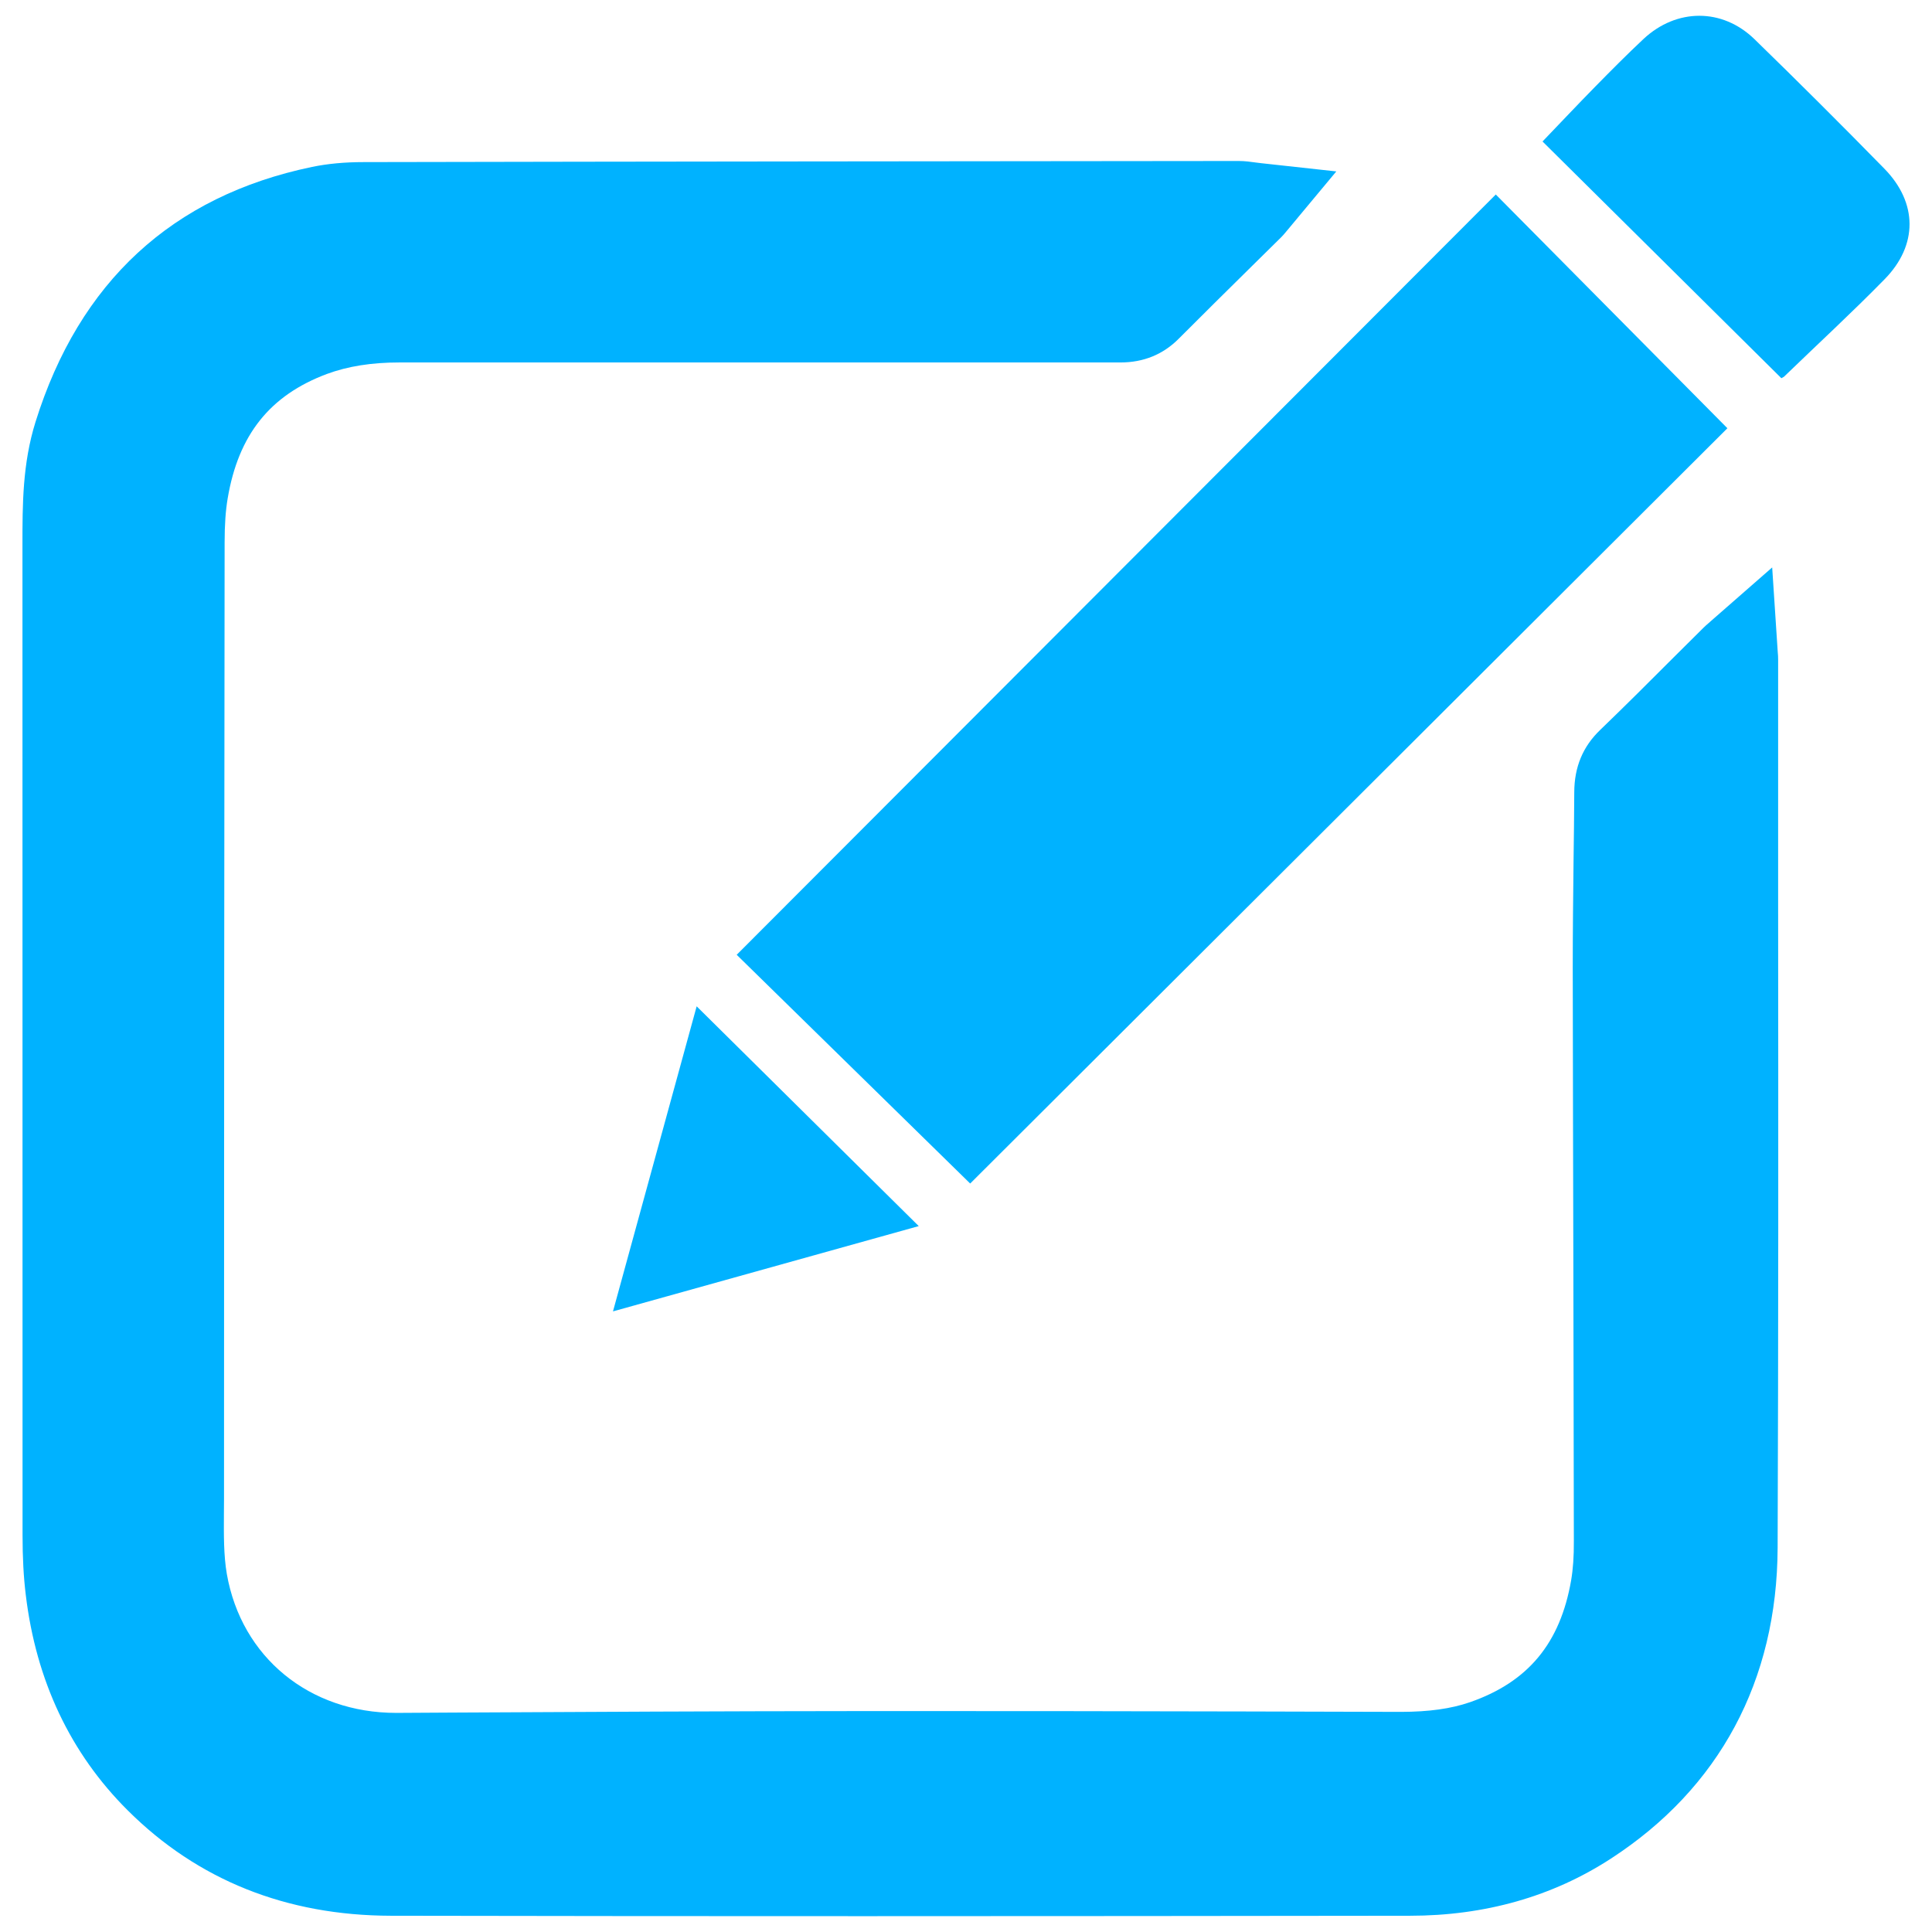 <svg width="61" height="61" viewBox="0 0 61 61" fill="none" xmlns="http://www.w3.org/2000/svg">
<g clip-path="url(#clip0_57_206)">
<path d="M56.126 48.867C56.11 53.064 54.288 56.46 50.86 58.684C49.019 59.881 46.883 60.487 44.512 60.487C38.732 60.494 33.01 60.5 27.285 60.5C22.322 60.5 17.353 60.497 12.345 60.487C9.039 60.481 6.243 59.361 4.035 57.162C2.222 55.358 1.14 53.067 0.814 50.358C0.744 49.789 0.712 49.17 0.712 48.471C0.709 38.067 0.709 27.66 0.709 17.252V17.188C0.709 15.937 0.709 14.642 1.121 13.323C2.503 8.9 5.439 6.19 9.849 5.271C10.341 5.169 10.88 5.118 11.493 5.118C20.697 5.099 29.901 5.093 39.103 5.083H39.106C39.31 5.083 39.489 5.109 39.648 5.131C39.703 5.137 39.763 5.147 39.827 5.153L42.192 5.412L40.619 7.301C40.548 7.387 40.501 7.442 40.449 7.493L39.511 8.418C38.745 9.175 37.979 9.928 37.22 10.691C36.725 11.191 36.106 11.444 35.378 11.444H35.372C33.068 11.444 30.763 11.444 28.459 11.444H22.903C19.475 11.444 16.044 11.444 12.613 11.444C11.726 11.444 10.979 11.565 10.322 11.807C8.522 12.481 7.526 13.729 7.188 15.739C7.124 16.119 7.092 16.56 7.092 17.128C7.079 27.191 7.073 37.253 7.073 47.316C7.073 47.466 7.073 47.619 7.07 47.769C7.066 48.455 7.06 49.106 7.162 49.697C7.622 52.323 9.766 54.082 12.508 54.082H12.543L14.27 54.072C18.479 54.05 22.832 54.028 27.115 54.025C31.191 54.021 35.263 54.028 39.336 54.037L44.244 54.05C45.109 54.047 45.808 53.954 46.414 53.744C48.249 53.105 49.261 51.883 49.606 49.898C49.666 49.547 49.695 49.148 49.692 48.65C49.689 45.727 49.682 42.803 49.676 39.883C49.67 36.771 49.66 33.66 49.657 30.551C49.657 29.437 49.67 28.308 49.682 27.216C49.692 26.479 49.702 25.745 49.705 25.011C49.708 24.216 49.976 23.571 50.525 23.045C51.307 22.291 52.095 21.506 52.855 20.744C53.167 20.434 53.477 20.125 53.787 19.818C53.834 19.77 53.886 19.726 53.953 19.668L54.01 19.617L55.954 17.916L56.129 20.578C56.139 20.673 56.142 20.753 56.142 20.833C56.142 23.469 56.142 26.105 56.142 28.738C56.148 35.338 56.151 42.158 56.126 48.87V48.867Z" fill="#00B2FF"/>
<path d="M47.225 6.139C49.663 8.6 52.105 11.064 54.54 13.521C46.603 21.439 38.63 29.389 30.632 37.368C28.207 34.994 25.724 32.559 23.26 30.146C31.252 22.142 39.227 14.156 47.225 6.143V6.139Z" fill="#00B2FF"/>
<path d="M56.244 11.941C53.736 9.455 51.227 6.966 48.703 4.467C49.264 3.883 49.804 3.309 50.356 2.747C50.86 2.233 51.367 1.722 51.891 1.231C52.934 0.257 54.38 0.248 55.398 1.24C56.783 2.587 58.149 3.95 59.499 5.329C60.549 6.404 60.559 7.742 59.503 8.817C58.472 9.87 57.387 10.869 56.327 11.894C56.308 11.91 56.282 11.919 56.244 11.941Z" fill="#00B2FF"/>
<path d="M29.008 38.712C25.778 39.612 22.596 40.499 19.354 41.405C20.241 38.175 21.112 34.997 21.996 31.773C24.342 34.094 26.653 36.382 29.008 38.712Z" fill="#00B2FF"/>
</g>
<defs>
<clipPath id="clip0_57_206">
<rect width="59.582" height="60" fill="white" transform="translate(0.709 0.5)"/>
</clipPath>
</defs>
</svg>
